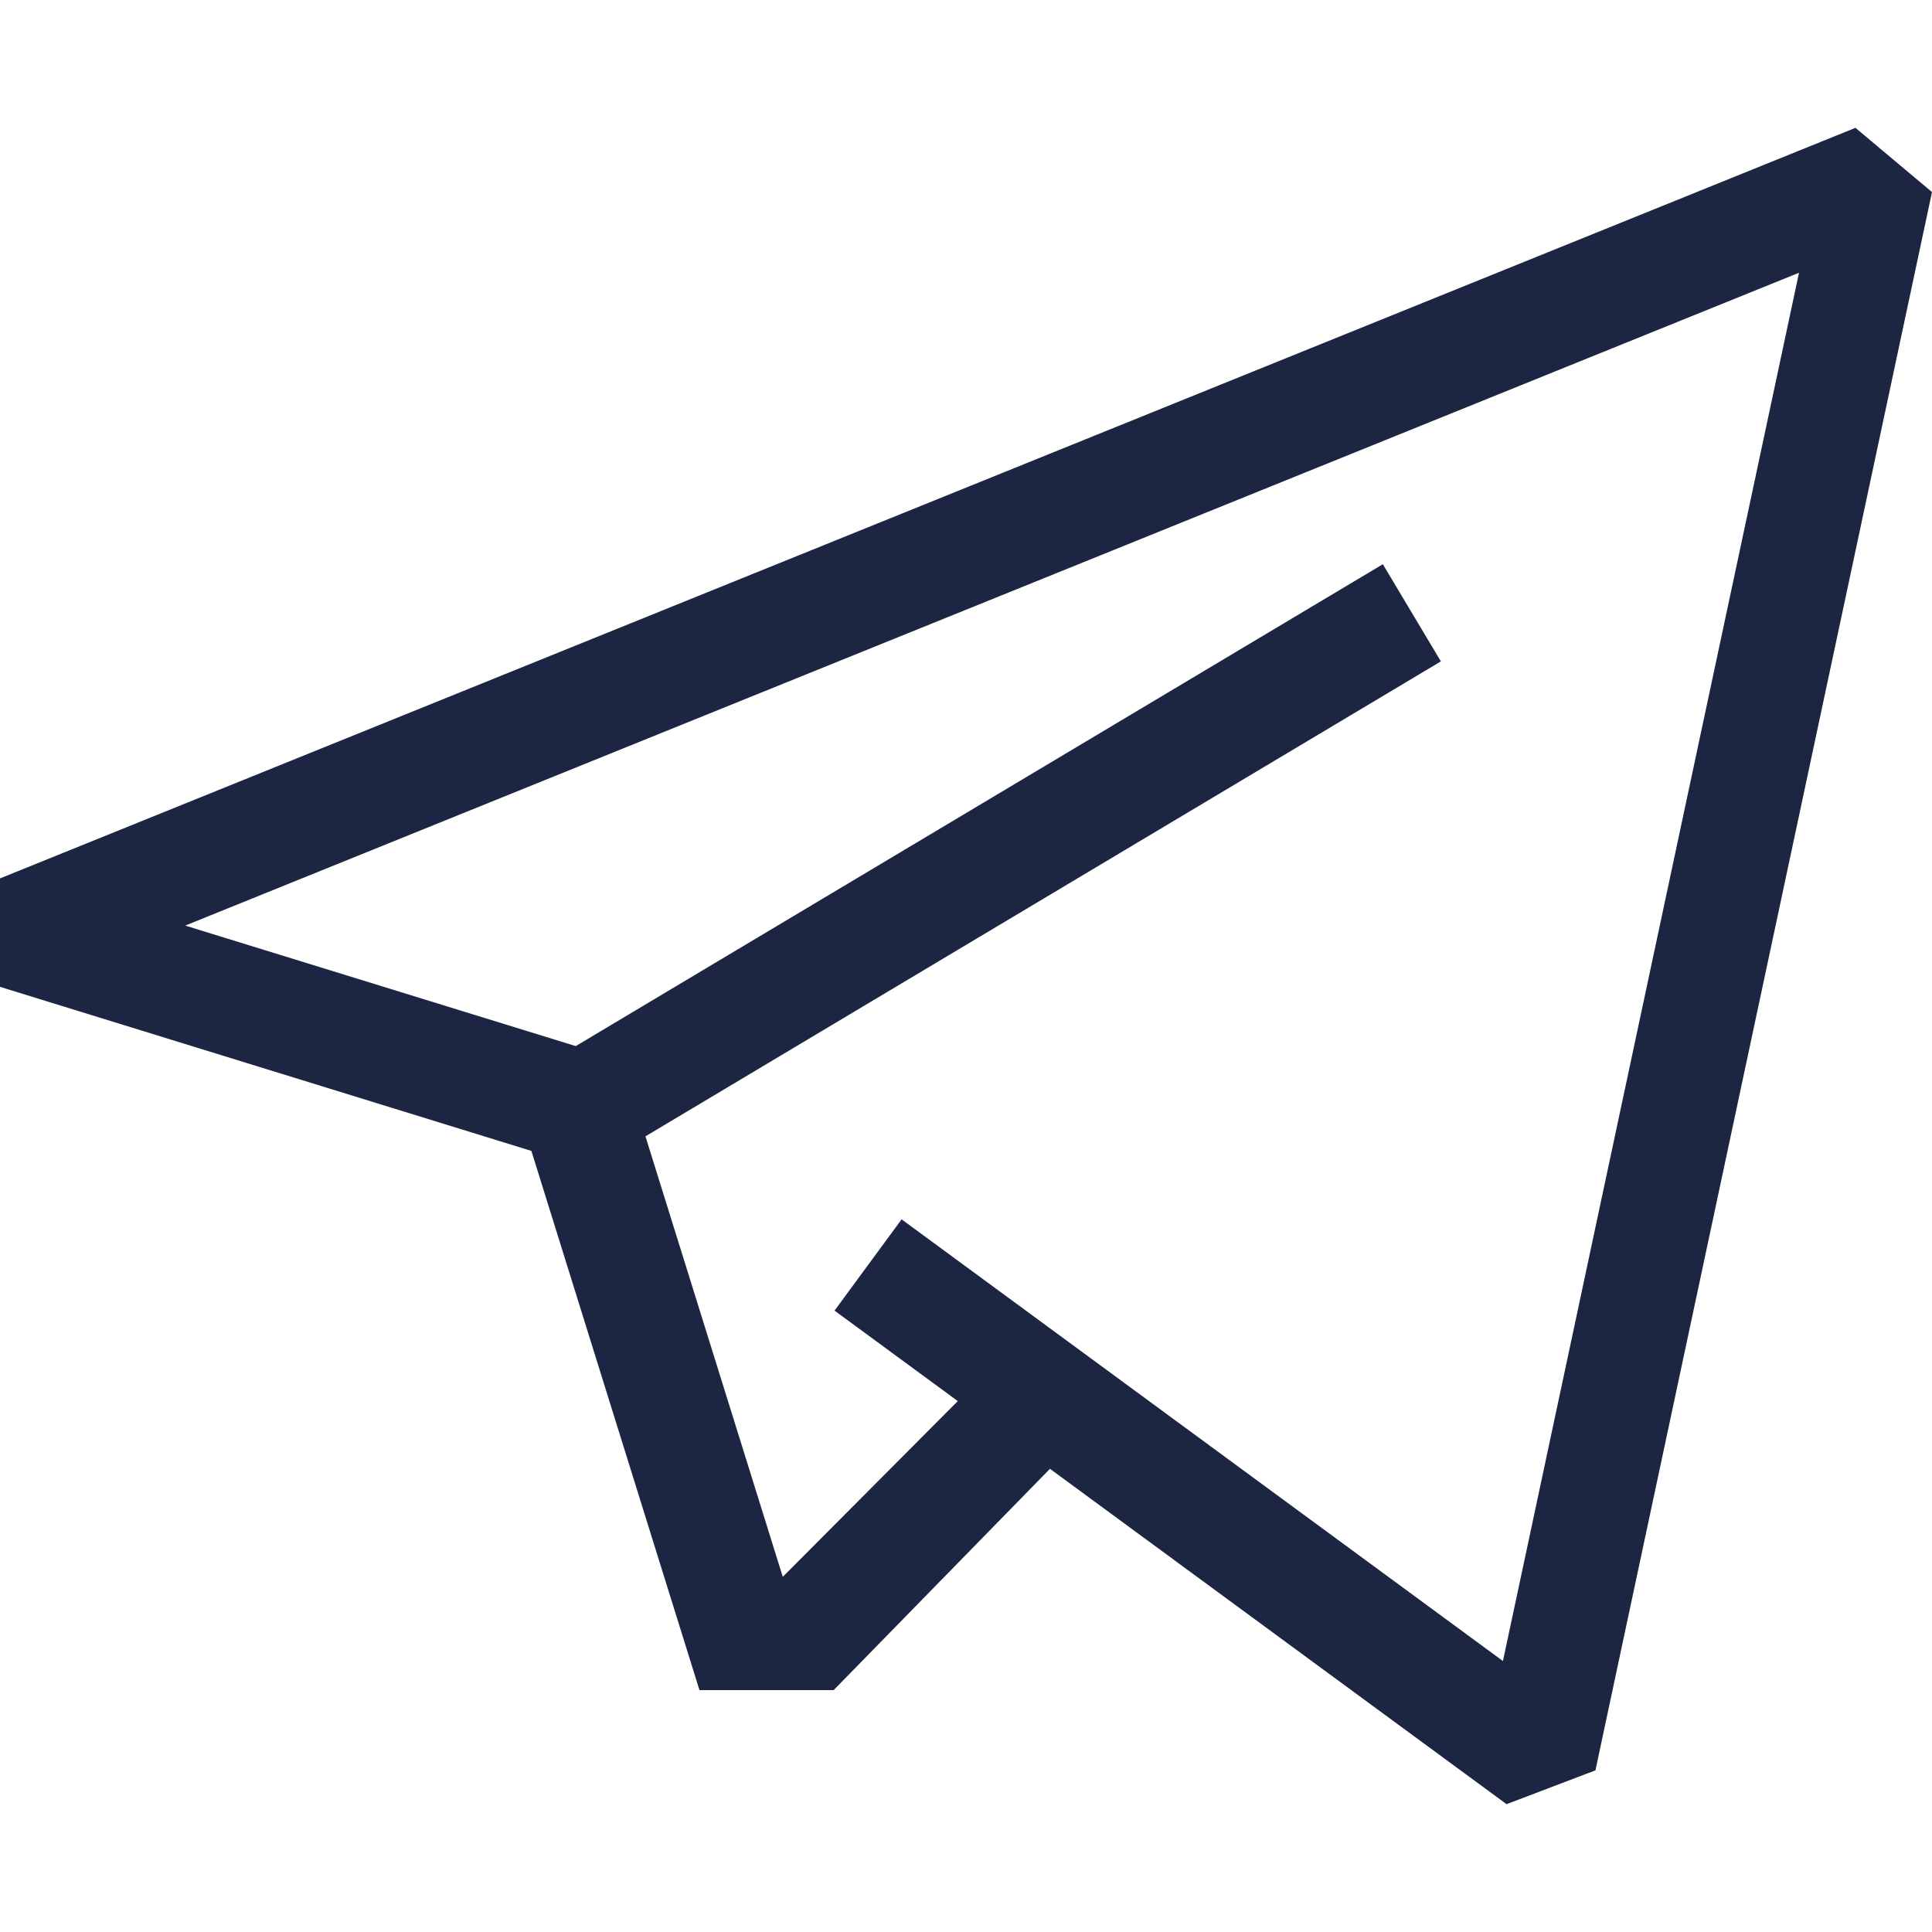 <svg width="24" height="24" viewBox="0 0 24 24" fill="none" xmlns="http://www.w3.org/2000/svg">
<g clip-path="url(#clip0_42_295)">
<path d="M23.049 1.588L0 10.912V12.259L6.601 14.297L8.689 20.995L10.356 20.995L13.043 18.246L18.715 22.412L19.819 21.992L24 2.386L23.049 1.588ZM18.67 20.634L11.2 15.147L10.367 16.281L11.898 17.405L9.724 19.588L8.018 14.116L17.899 8.216L17.178 7.009L7.152 12.995L2.301 11.498L22.348 3.388L18.67 20.634Z" fill="#1C2541"/>
</g>
<defs>
<clipPath id="clip0_42_295">
<rect width="24" height="24" fill="white"/>
</clipPath>
</defs>
</svg>
